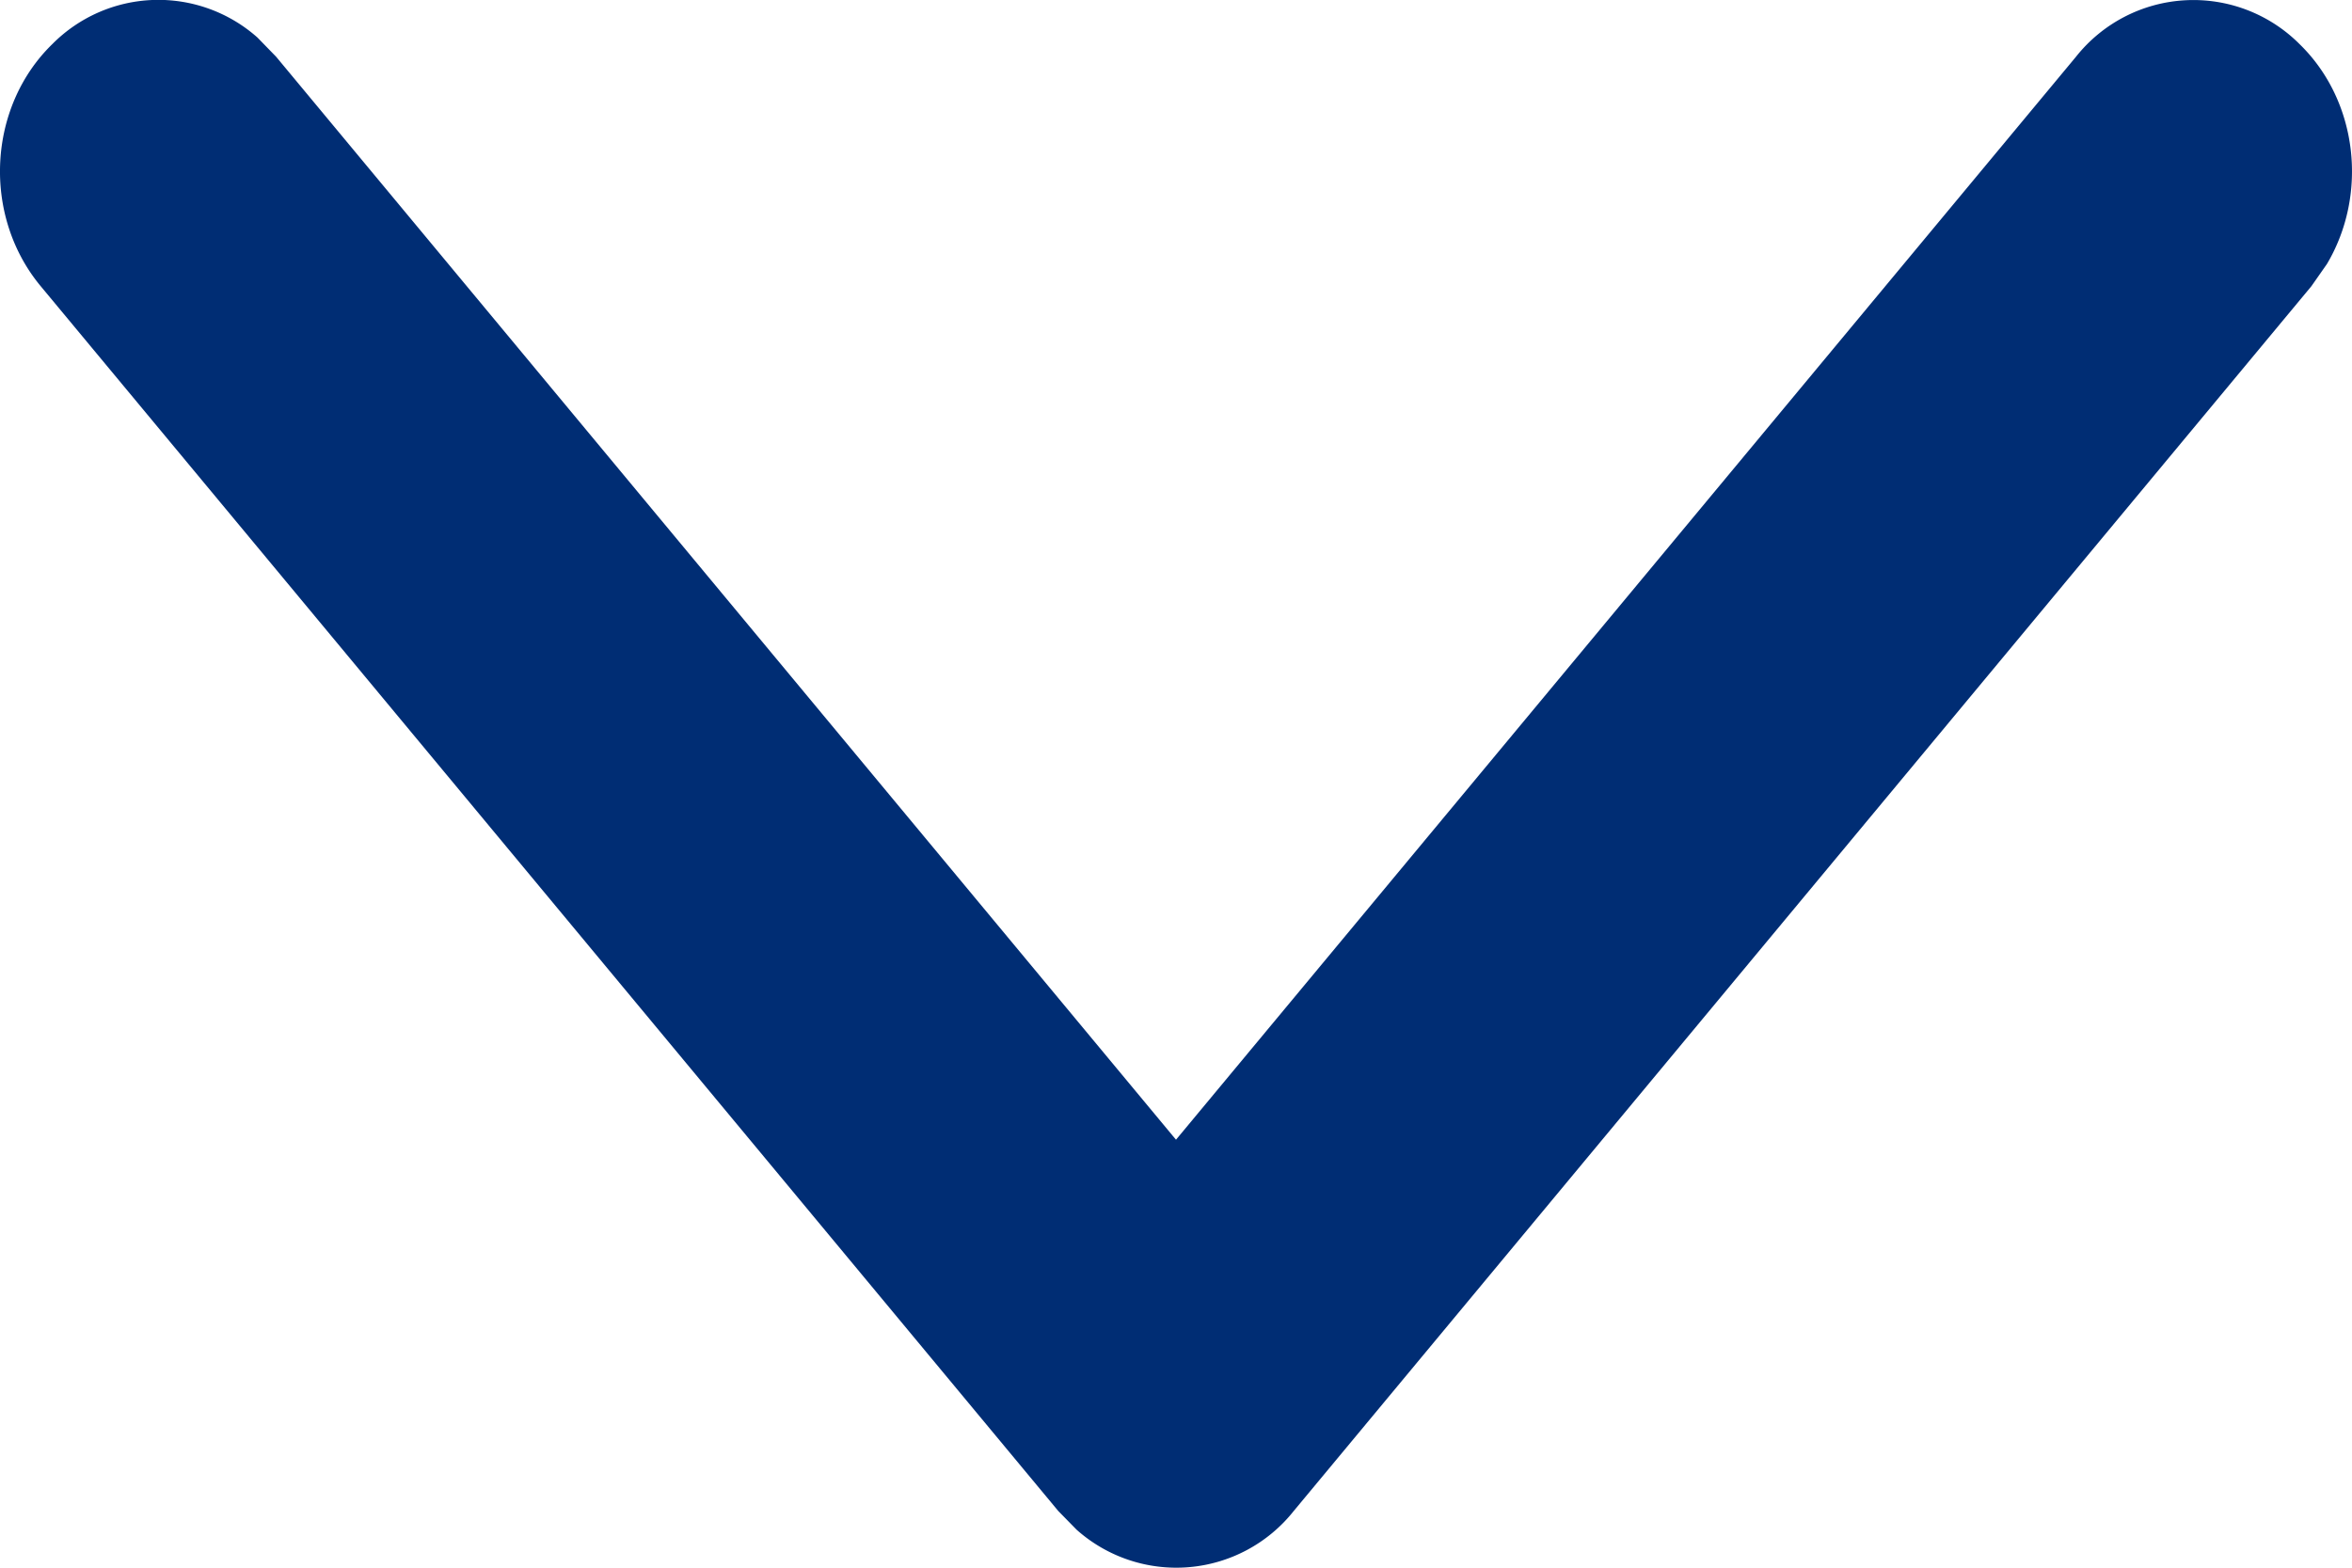 <svg width="18" height="12" viewBox="0 0 18 12" xmlns="http://www.w3.org/2000/svg">
    <path d="M15.888.434a1.147 1.147 0 0 1 1.71-.097c.449.436.526 1.152.21 1.684l-.119.17-7.788 9.375a1.147 1.147 0 0 1-1.662.143l-.14-.143L.311 2.19C-.137 1.65-.096.82.401.337A1.142 1.142 0 0 1 1.97.287l.143.147L9 8.724l6.888-8.29z" fill="#002D74" fill-rule="evenodd"/>
</svg>
